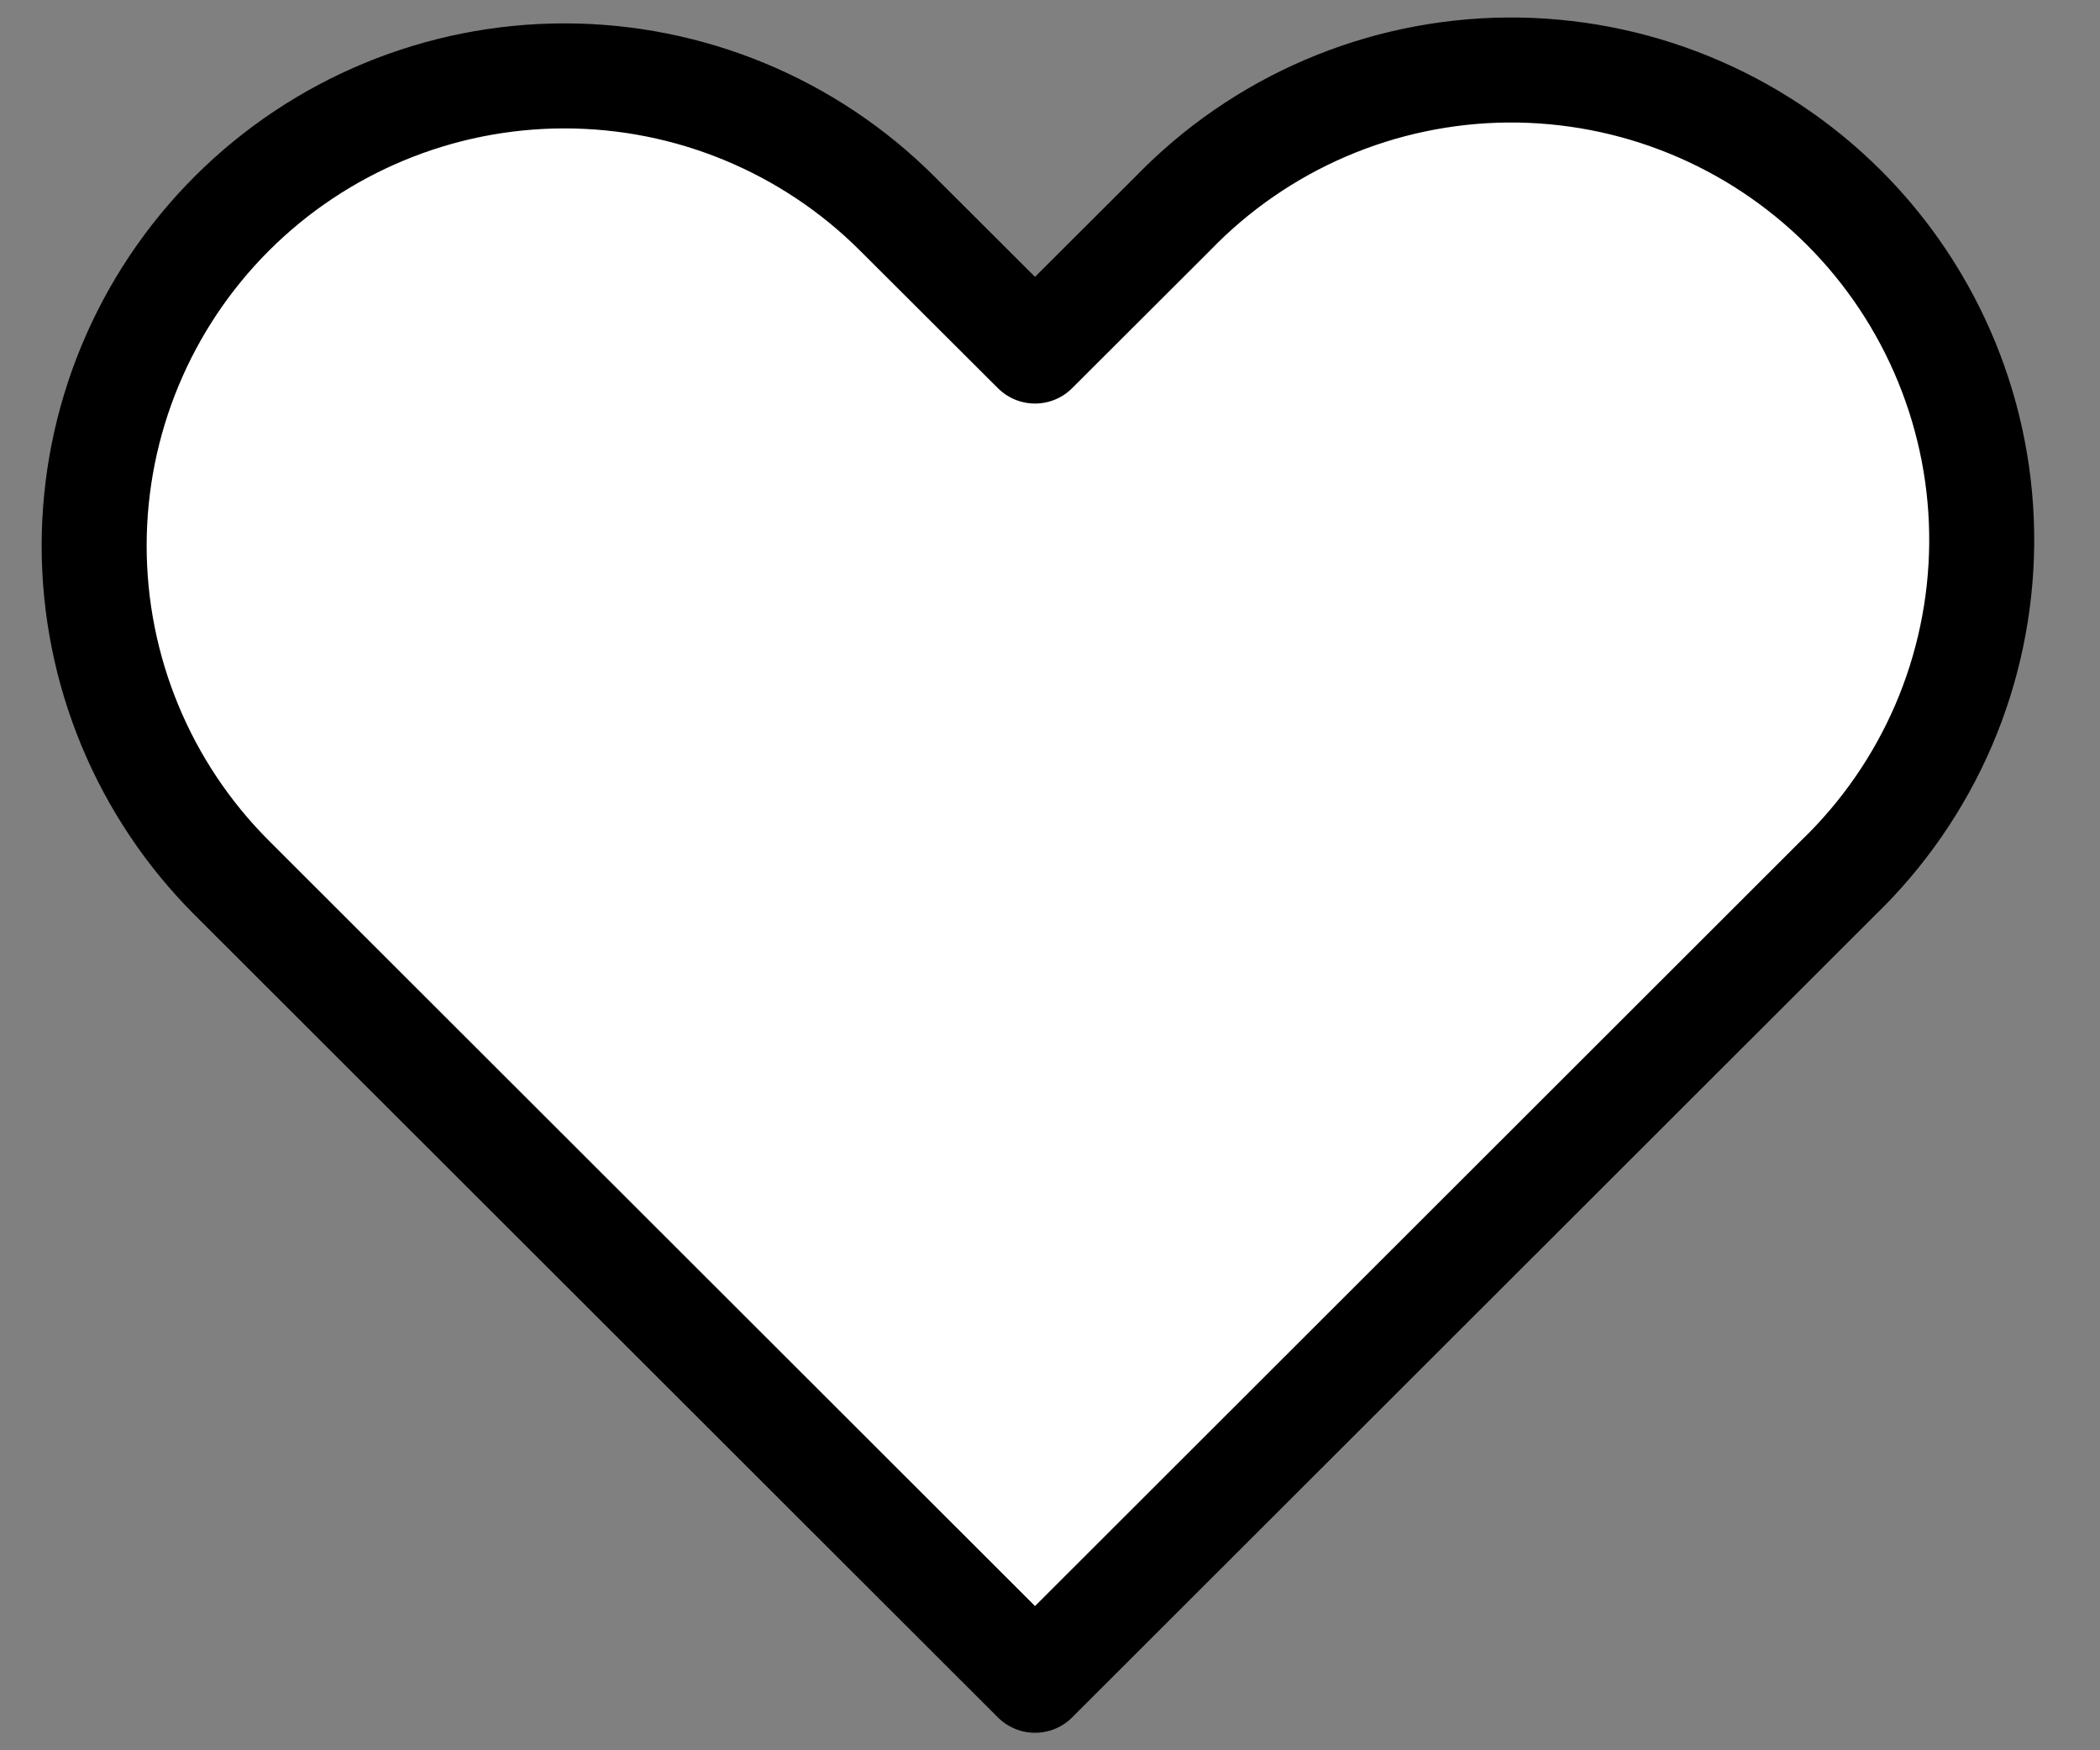 <svg width="30" height="25" viewBox="0 0 30 25" fill="none"
	xmlns="http://www.w3.org/2000/svg">
	<rect x="0" y="0" width="30" height="25" fill="#808080" stroke="none"/>
	<path fill-rule="evenodd" clip-rule="evenodd" d="M3.313 3.049C4.573 1.791 6.282 1.084 8.064 1.084C9.847 1.084 11.556 1.791 12.816 3.049L14.786 5.014L16.755 3.049C17.375 2.408 18.116 1.897 18.936 1.545C19.756 1.193 20.638 1.008 21.531 1C22.423 0.993 23.308 1.162 24.134 1.5C24.96 1.837 25.711 2.336 26.342 2.966C26.973 3.596 27.472 4.346 27.81 5.171C28.148 5.996 28.318 6.879 28.31 7.771C28.302 8.662 28.117 9.543 27.765 10.362C27.412 11.181 26.9 11.921 26.258 12.54L14.786 24L3.313 12.54C2.053 11.282 1.345 9.575 1.345 7.795C1.345 6.015 2.053 4.308 3.313 3.049V3.049Z" stroke="#000" fill="#FFF" stroke-width="1.5" stroke-linejoin="round" />
</svg>